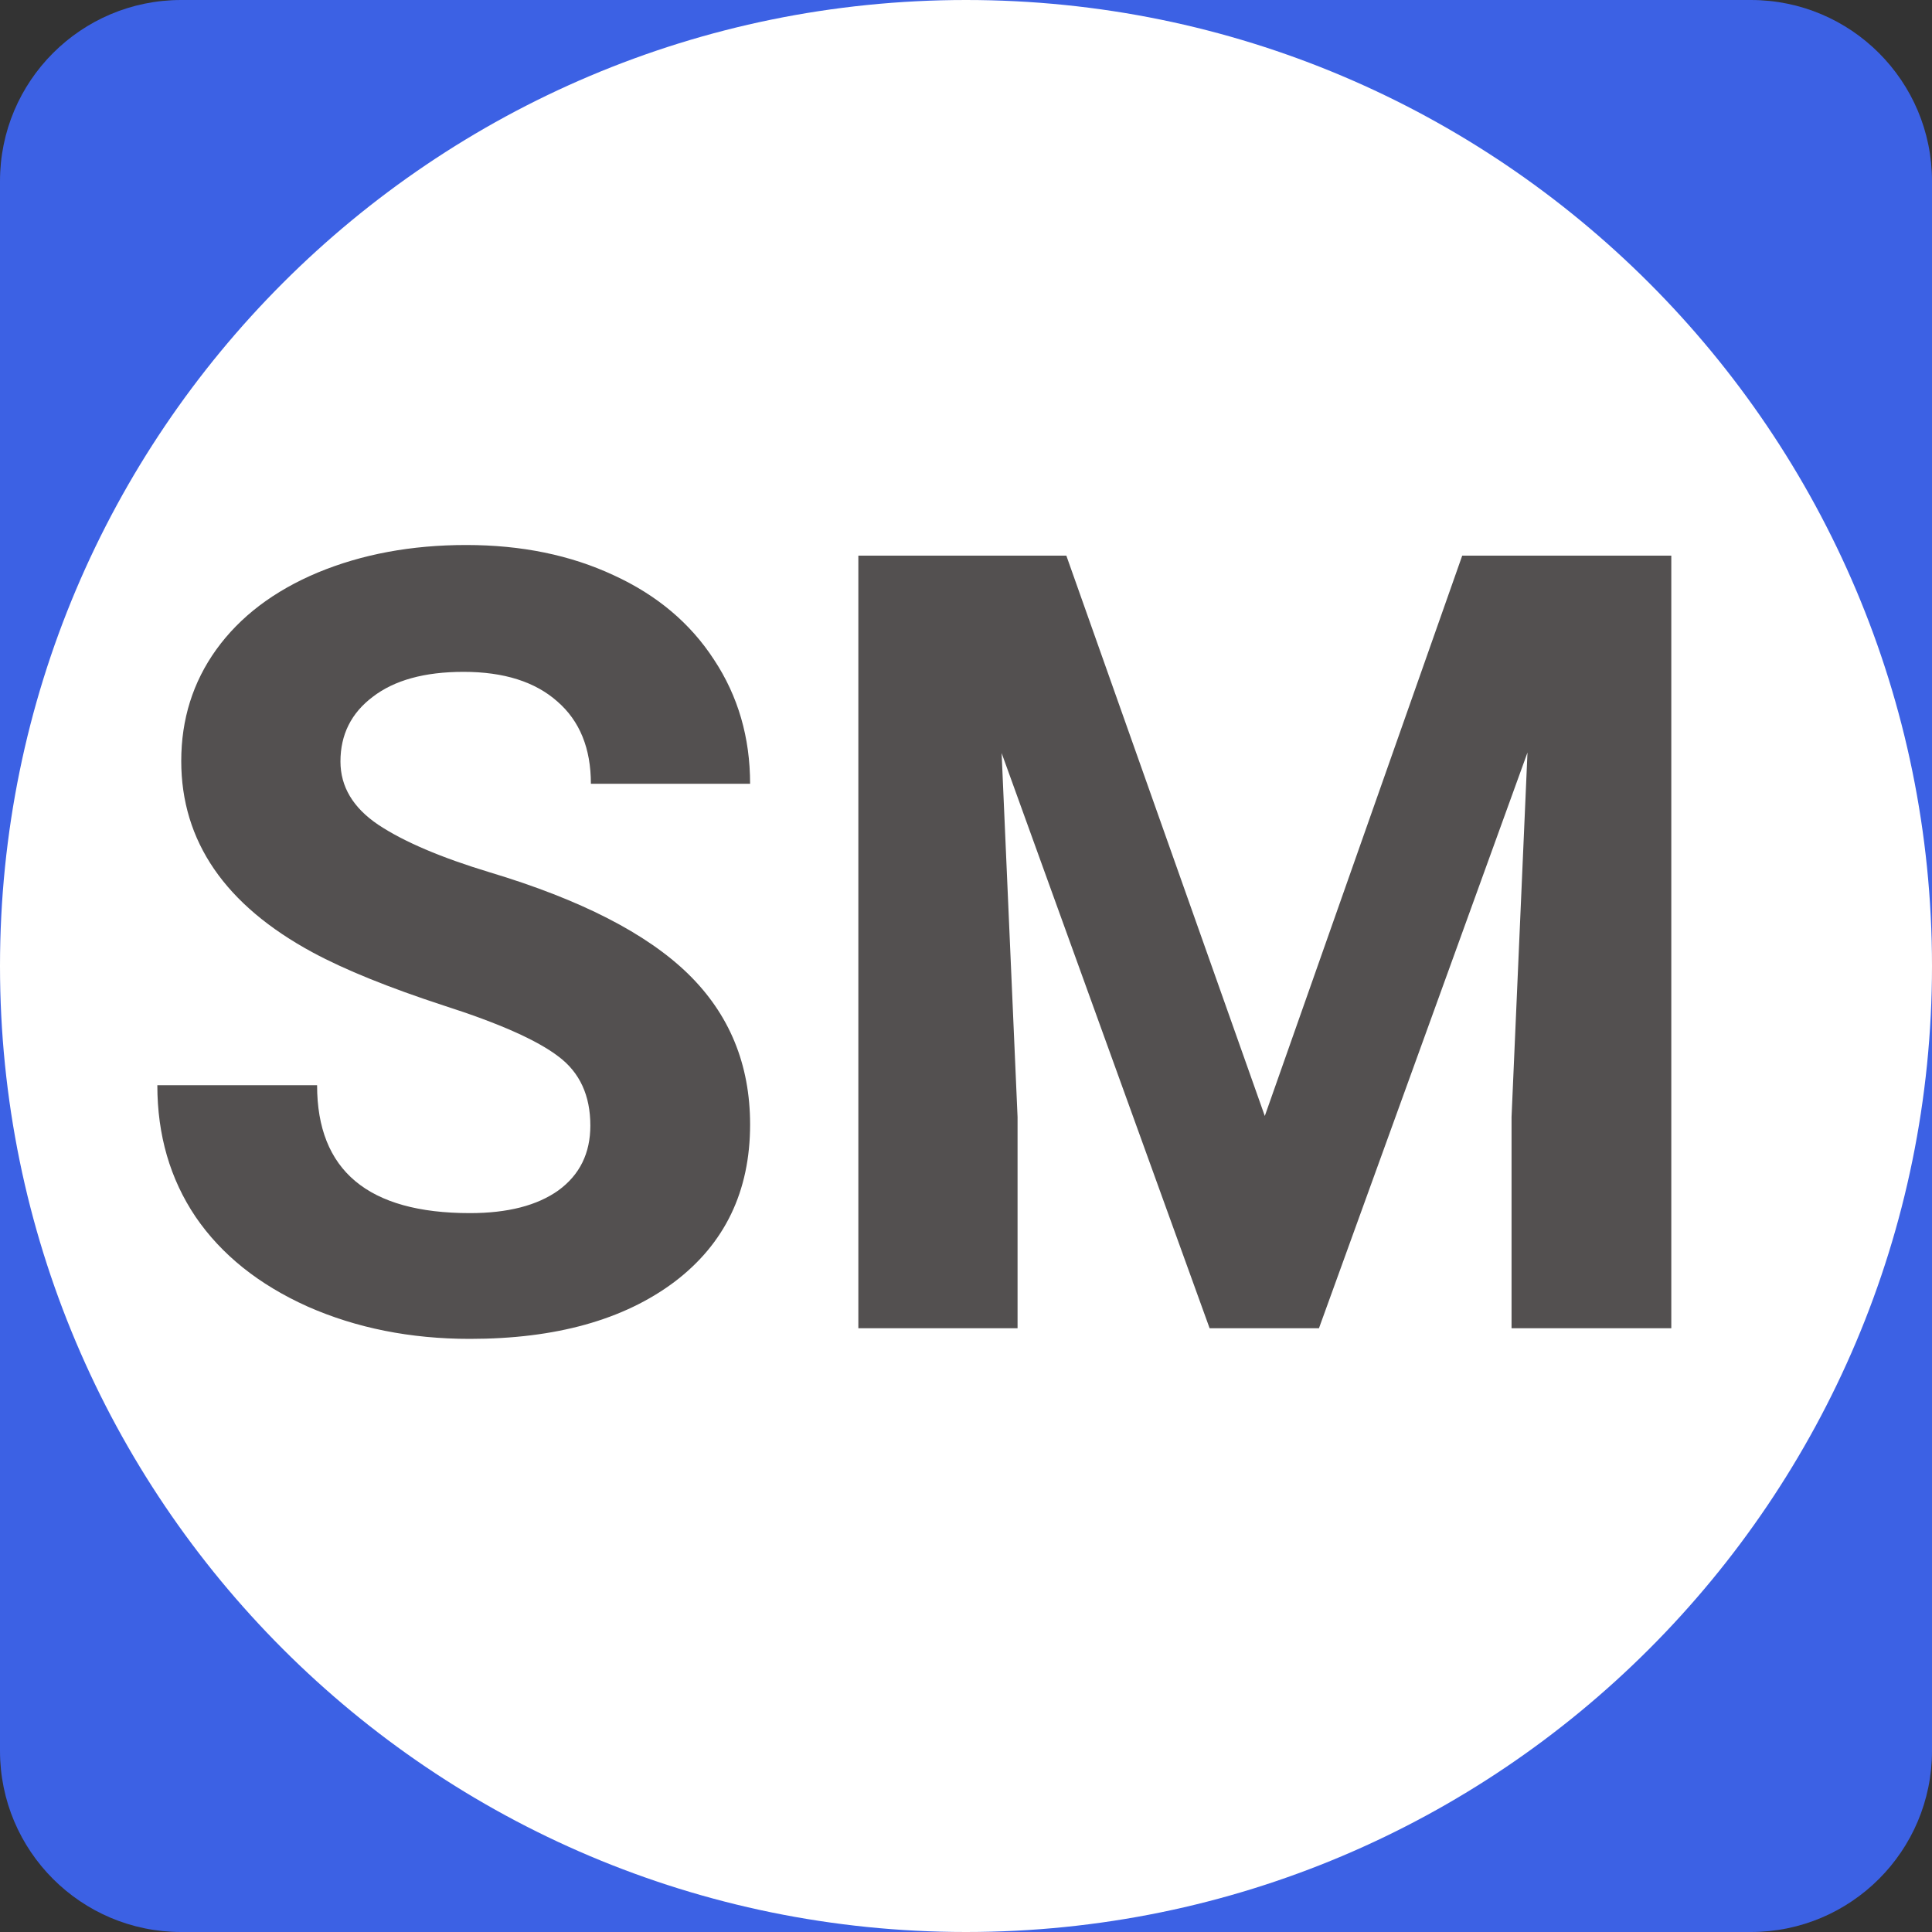 <svg width="32" height="32" viewBox="0 0 32 32" fill="none" xmlns="http://www.w3.org/2000/svg">
<rect x="0" y="0" width="32" height="32" fill="#333333" stroke="none"/>
<path d="M29 0H3C1.343 0 0 1.343 0 3V29C0 30.657 1.343 32 3 32H29C30.657 32 32 30.657 32 29V3C32 1.343 30.657 0 29 0Z" fill="#3C61E4"/>
<path d="M16 32C24.837 32 32 24.837 32 16C32 7.163 24.837 0 16 0C7.163 0 0 7.163 0 16C0 24.837 7.163 32 16 32Z" fill="white"/>
<path d="M9.778 18.643C9.778 18.145 9.603 17.764 9.251 17.5C8.899 17.23 8.267 16.949 7.353 16.656C6.438 16.357 5.715 16.064 5.182 15.777C3.729 14.992 3.002 13.935 3.002 12.604C3.002 11.913 3.195 11.298 3.582 10.759C3.975 10.214 4.534 9.789 5.261 9.484C5.993 9.18 6.813 9.027 7.722 9.027C8.636 9.027 9.45 9.194 10.165 9.528C10.88 9.856 11.434 10.322 11.826 10.926C12.225 11.529 12.424 12.215 12.424 12.982H9.787C9.787 12.396 9.603 11.942 9.233 11.62C8.864 11.292 8.346 11.128 7.678 11.128C7.033 11.128 6.532 11.266 6.175 11.541C5.817 11.81 5.639 12.168 5.639 12.613C5.639 13.029 5.847 13.378 6.263 13.659C6.685 13.94 7.303 14.204 8.117 14.45C9.617 14.901 10.71 15.461 11.396 16.129C12.081 16.797 12.424 17.629 12.424 18.625C12.424 19.732 12.005 20.602 11.167 21.235C10.329 21.862 9.201 22.176 7.783 22.176C6.799 22.176 5.902 21.997 5.094 21.64C4.285 21.276 3.667 20.781 3.239 20.154C2.817 19.527 2.606 18.801 2.606 17.975H5.252C5.252 19.387 6.096 20.093 7.783 20.093C8.41 20.093 8.899 19.967 9.251 19.715C9.603 19.457 9.778 19.1 9.778 18.643ZM17.662 9.203L20.949 18.484L24.219 9.203H27.682V22H25.036V18.502L25.3 12.464L21.846 22H20.035L16.59 12.473L16.854 18.502V22H14.217V9.203H17.662Z" fill="#535050"/>
</svg>
